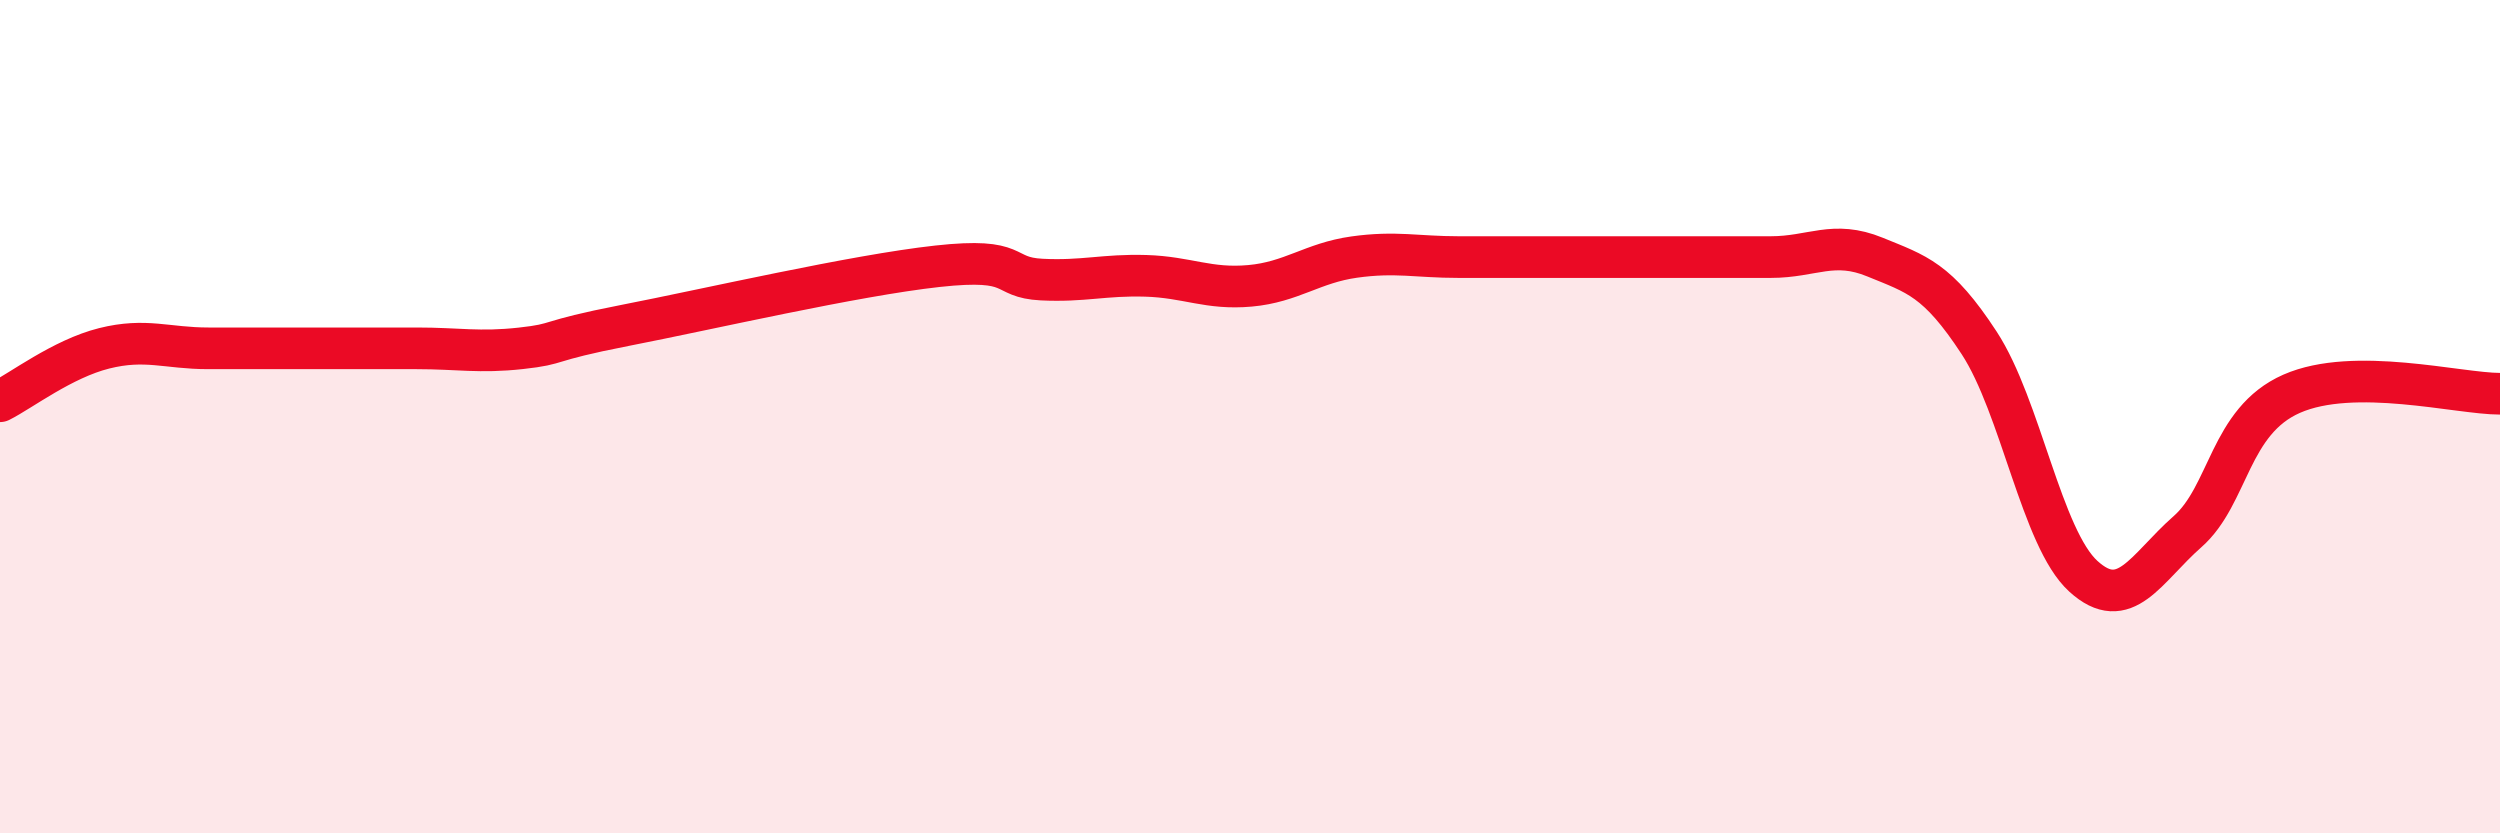 
    <svg width="60" height="20" viewBox="0 0 60 20" xmlns="http://www.w3.org/2000/svg">
      <path
        d="M 0,9.63 C 0.5,9.38 1.5,8.61 2.5,8.36 C 3.5,8.11 4,8.36 5,8.36 C 6,8.36 6.5,8.36 7.5,8.36 C 8.5,8.36 9,8.36 10,8.36 C 11,8.36 11.5,8.47 12.5,8.36 C 13.5,8.25 13,8.2 15,7.81 C 17,7.42 20.5,6.61 22.5,6.39 C 24.5,6.17 24,6.66 25,6.71 C 26,6.76 26.5,6.59 27.5,6.62 C 28.5,6.65 29,6.95 30,6.86 C 31,6.77 31.5,6.31 32.5,6.17 C 33.5,6.03 34,6.17 35,6.17 C 36,6.17 36.5,6.17 37.5,6.17 C 38.5,6.17 39,6.17 40,6.17 C 41,6.17 41.5,6.17 42.5,6.17 C 43.5,6.17 44,5.76 45,6.17 C 46,6.58 46.5,6.7 47.5,8.23 C 48.5,9.76 49,12.92 50,13.83 C 51,14.74 51.5,13.64 52.5,12.76 C 53.5,11.88 53.5,10.11 55,9.45 C 56.5,8.79 59,9.45 60,9.45L60 20L0 20Z"
        fill="#EB0A25"
        opacity="0.1"
        stroke-linecap="round"
        stroke-linejoin="round"
      />
      <path
        d="M 0,9.63 C 0.5,9.38 1.5,8.61 2.5,8.36 C 3.5,8.11 4,8.36 5,8.36 C 6,8.36 6.5,8.36 7.5,8.36 C 8.5,8.36 9,8.36 10,8.36 C 11,8.36 11.5,8.47 12.5,8.36 C 13.5,8.25 13,8.2 15,7.81 C 17,7.42 20.5,6.61 22.5,6.39 C 24.5,6.17 24,6.66 25,6.71 C 26,6.76 26.5,6.59 27.5,6.62 C 28.5,6.65 29,6.95 30,6.86 C 31,6.77 31.5,6.31 32.5,6.17 C 33.5,6.03 34,6.17 35,6.17 C 36,6.17 36.5,6.17 37.5,6.17 C 38.5,6.17 39,6.17 40,6.17 C 41,6.17 41.5,6.17 42.5,6.17 C 43.5,6.17 44,5.76 45,6.17 C 46,6.58 46.5,6.7 47.5,8.23 C 48.5,9.76 49,12.92 50,13.83 C 51,14.74 51.5,13.64 52.5,12.76 C 53.5,11.88 53.5,10.11 55,9.45 C 56.5,8.79 59,9.45 60,9.45"
        stroke="#EB0A25"
        stroke-width="1"
        fill="none"
        stroke-linecap="round"
        stroke-linejoin="round"
      />
    </svg>
  